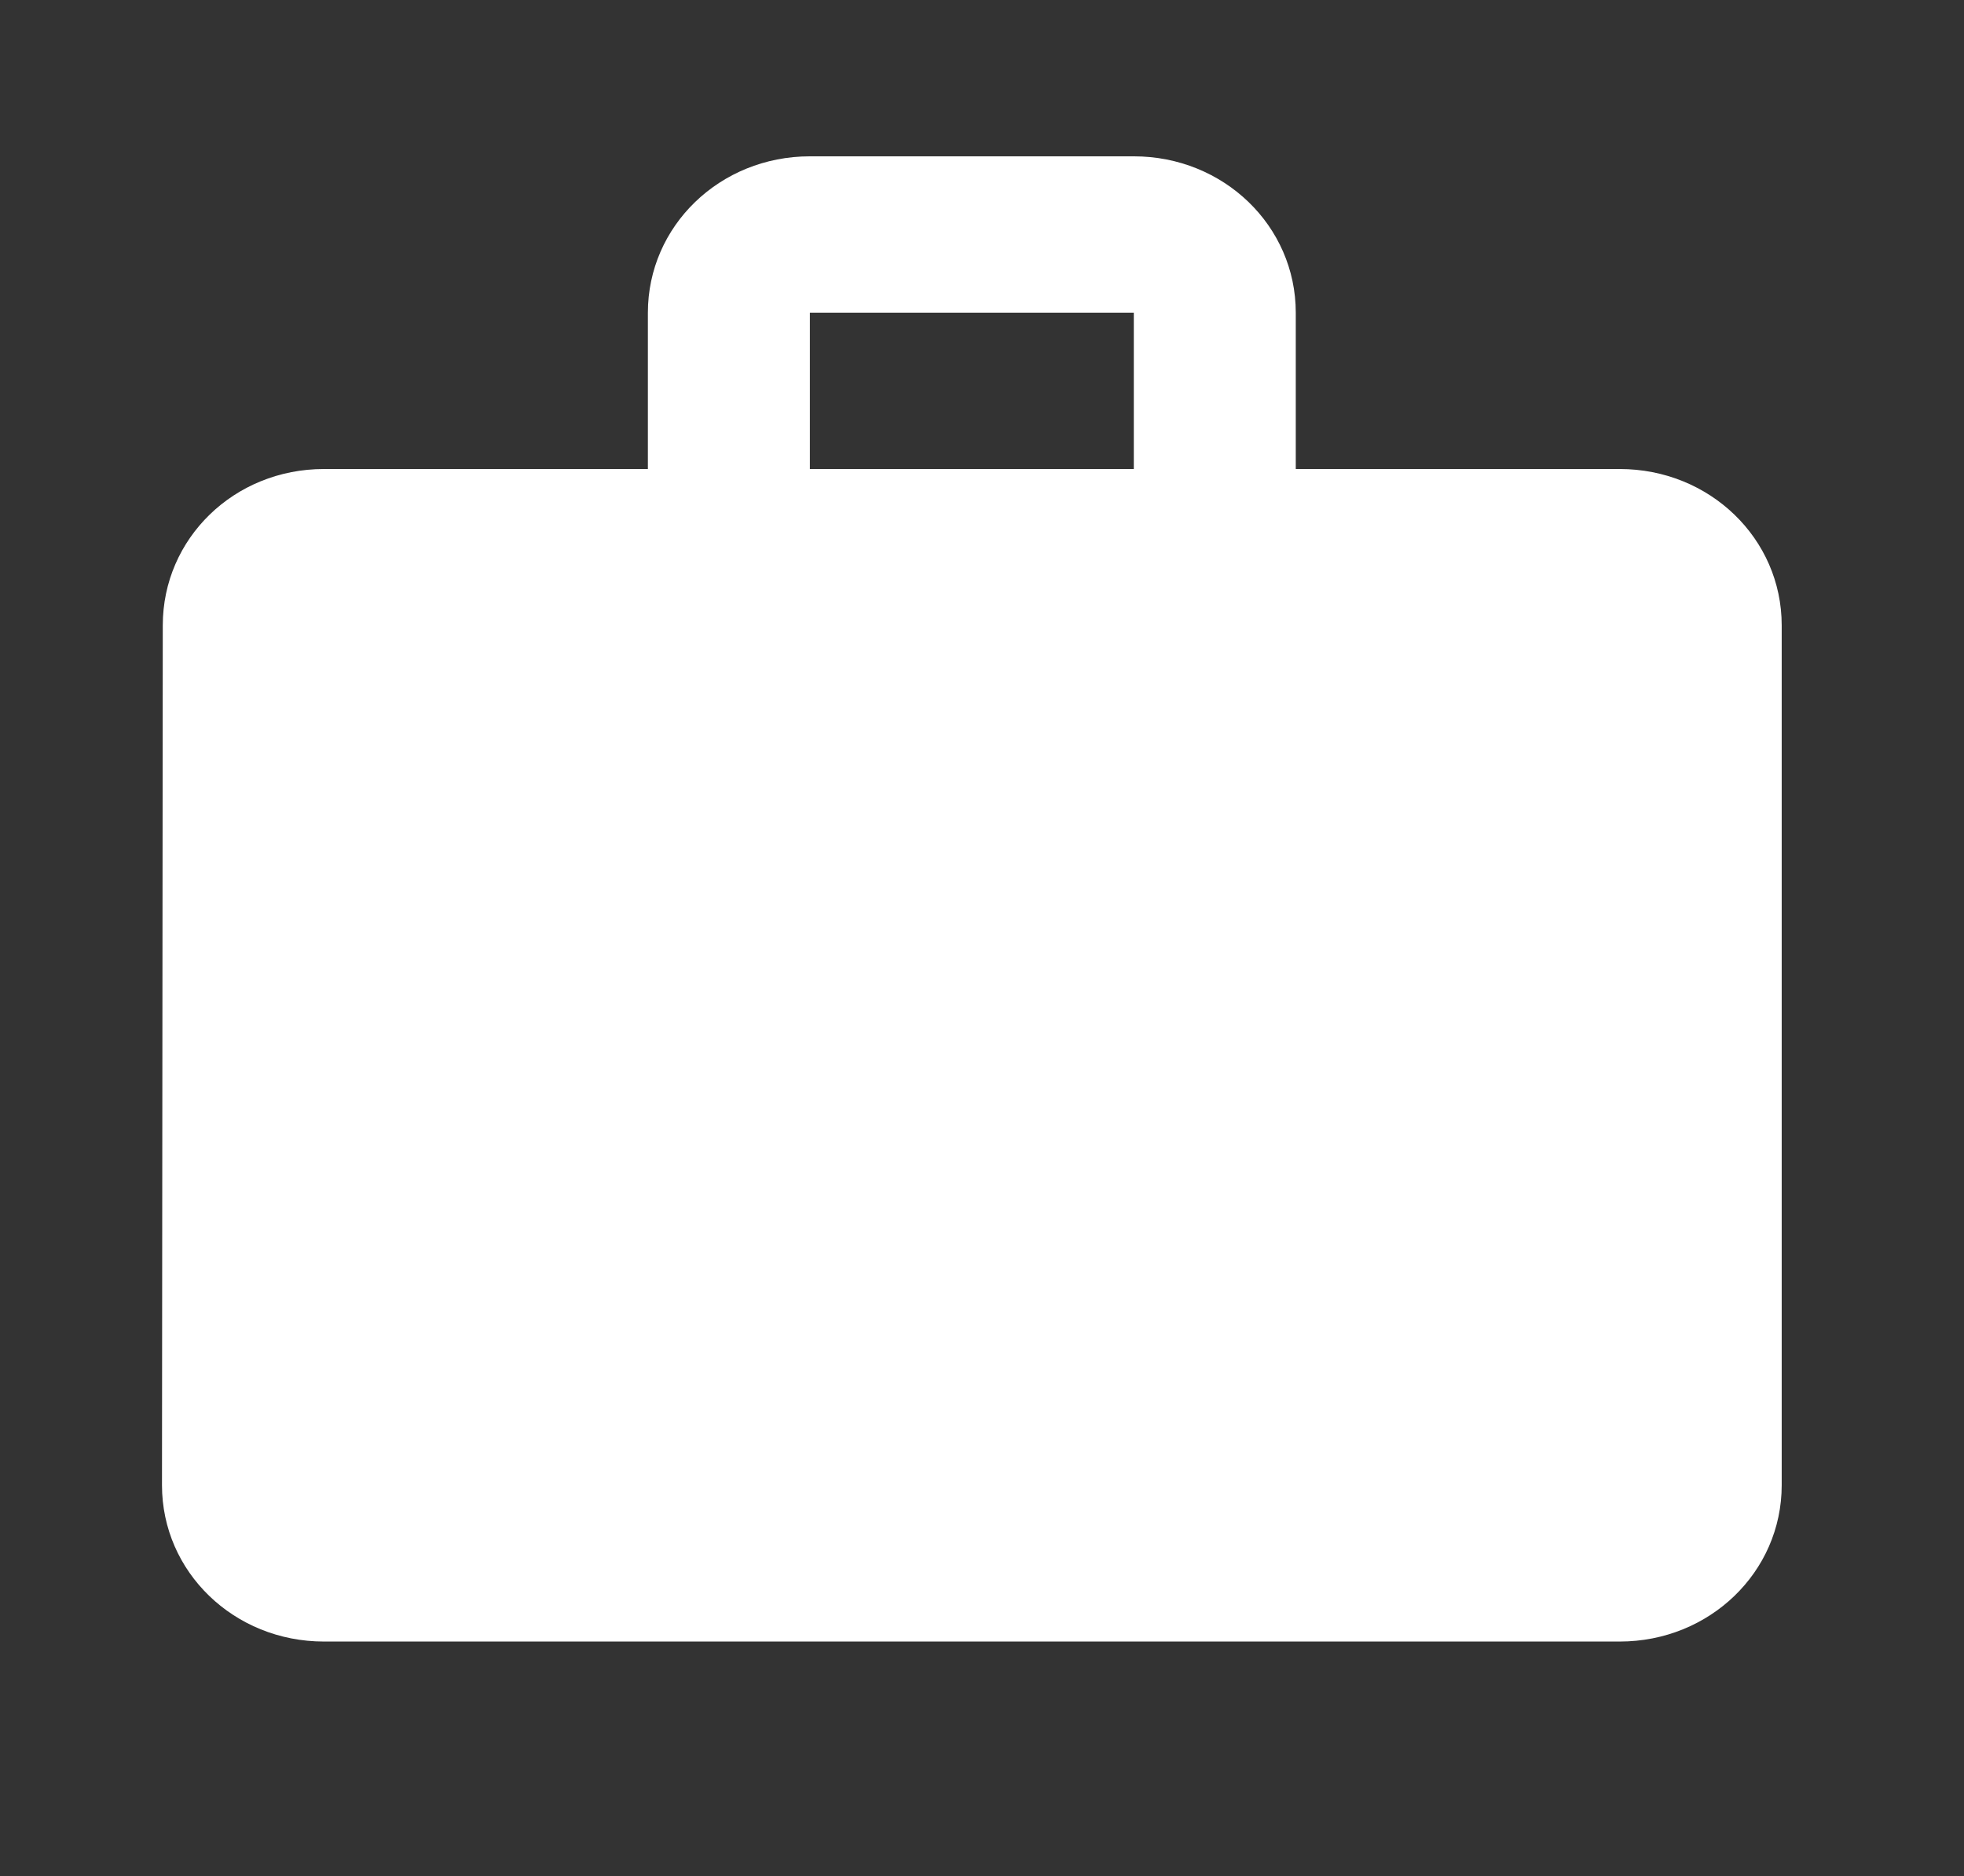 <svg width="67" height="64" viewBox="0 0 67 64" fill="none" xmlns="http://www.w3.org/2000/svg">
  <rect x="0" y="0" width="67" height="64" fill="#333333" stroke="none"/>
  <g clip-path="url(#clip0_5931_2685)">
    <path
      d="M55.255 16H44.204V10.667C44.204 7.707 41.745 5.333 38.679 5.333H27.628C24.561 5.333 22.102 7.707 22.102 10.667V16H11.051C7.984 16 5.553 18.373 5.553 21.333L5.526 50.667C5.526 53.627 7.984 56 11.051 56H55.255C58.322 56 60.781 53.627 60.781 50.667V21.333C60.781 18.373 58.322 16 55.255 16ZM38.679 16H27.628V10.667H38.679V16Z"
      fill="white" />
  </g>
  <defs>
    <clipPath id="clip0_5931_2685">
      <rect width="66.306" height="64" fill="white" />
    </clipPath>
  </defs>
</svg>